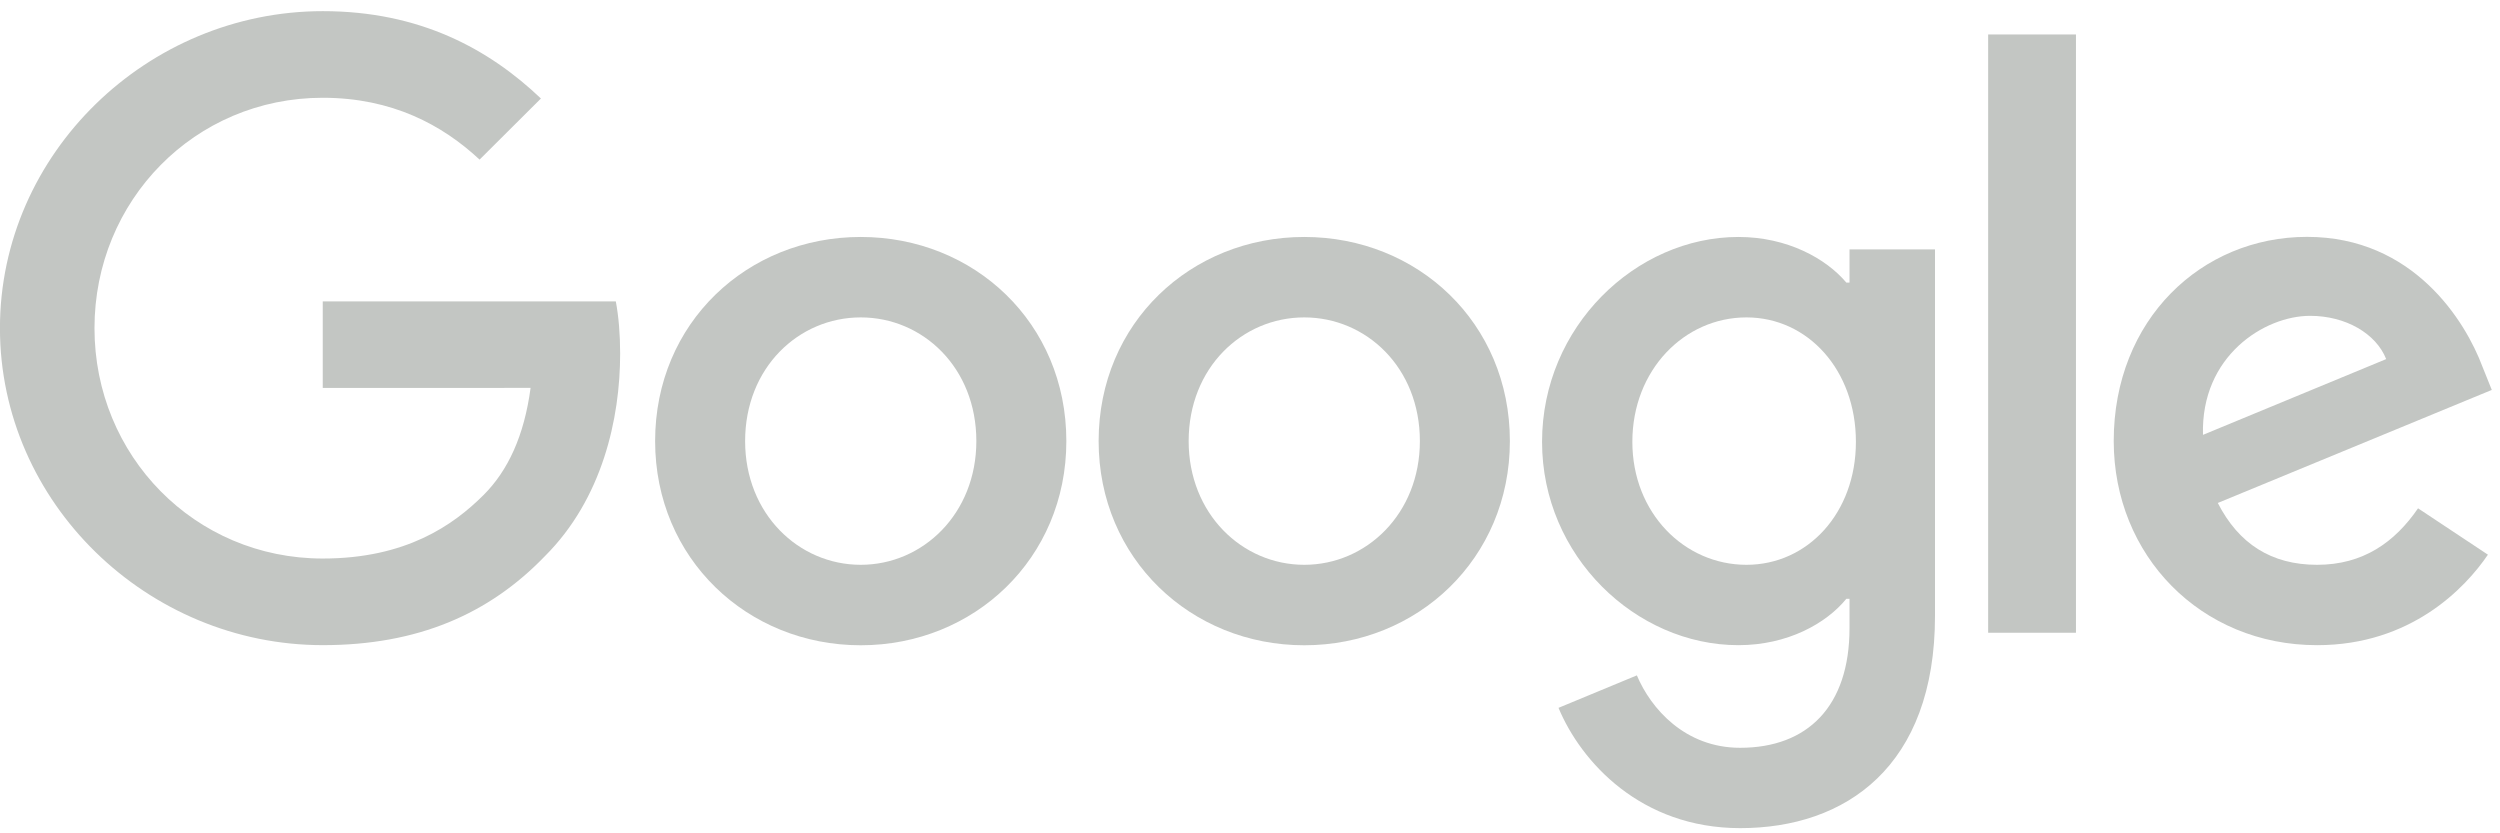 <svg width="102" height="34" viewBox="0 0 102 34" fill="none" xmlns="http://www.w3.org/2000/svg">
<path d="M43.507 17.997C43.507 22.793 39.74 26.327 35.118 26.327C30.495 26.327 26.729 22.793 26.729 17.997C26.729 13.168 30.495 9.668 35.118 9.668C39.74 9.668 43.507 13.168 43.507 17.997ZM39.835 17.997C39.835 15.001 37.652 12.95 35.118 12.95C32.584 12.95 30.401 15.001 30.401 17.997C30.401 20.964 32.584 23.044 35.118 23.044C37.652 23.044 39.835 20.96 39.835 17.997Z" fill="#C3C6C3"/>
<path d="M61.603 17.997C61.603 22.793 57.836 26.327 53.214 26.327C48.591 26.327 44.824 22.793 44.824 17.997C44.824 13.172 48.591 9.668 53.214 9.668C57.836 9.668 61.603 13.168 61.603 17.997ZM57.931 17.997C57.931 15.001 55.747 12.95 53.214 12.95C50.68 12.95 48.497 15.001 48.497 17.997C48.497 20.964 50.68 23.044 53.214 23.044C55.747 23.044 57.931 20.96 57.931 17.997Z" fill="#C3C6C3"/>
<path d="M78.948 10.171V25.125C78.948 31.276 75.306 33.788 71 33.788C66.947 33.788 64.507 31.088 63.587 28.88L66.784 27.555C67.354 28.91 68.749 30.51 70.996 30.51C73.752 30.51 75.46 28.816 75.46 25.628V24.43H75.332C74.51 25.44 72.927 26.323 70.928 26.323C66.747 26.323 62.916 22.695 62.916 18.027C62.916 13.326 66.747 9.668 70.928 9.668C72.923 9.668 74.507 10.55 75.332 11.531H75.46V10.175H78.948V10.171ZM75.721 18.027C75.721 15.094 73.756 12.95 71.256 12.95C68.723 12.95 66.6 15.094 66.6 18.027C66.6 20.93 68.723 23.044 71.256 23.044C73.756 23.044 75.721 20.93 75.721 18.027Z" fill="#C3C6C3"/>
<path d="M84.699 1.406V25.816H81.117V1.406H84.699Z" fill="#C3C6C3"/>
<path d="M98.656 20.739L101.507 22.631C100.587 23.987 98.37 26.323 94.539 26.323C89.788 26.323 86.24 22.665 86.24 17.993C86.24 13.04 89.818 9.664 94.128 9.664C98.468 9.664 100.591 13.104 101.285 14.963L101.665 15.909L90.486 20.521C91.342 22.192 92.673 23.044 94.539 23.044C96.409 23.044 97.706 22.128 98.656 20.739ZM89.882 17.742L97.356 14.651C96.945 13.611 95.708 12.886 94.252 12.886C92.386 12.886 89.788 14.527 89.882 17.742Z" fill="#C3C6C3"/>
<path d="M13.168 15.829V12.296H25.125C25.241 12.912 25.302 13.64 25.302 14.429C25.302 17.08 24.574 20.358 22.229 22.694C19.948 25.06 17.033 26.322 13.172 26.322C6.016 26.322 -0.002 20.516 -0.002 13.389C-0.002 6.261 6.016 0.455 13.172 0.455C17.131 0.455 19.951 2.002 22.07 4.019L19.567 6.512C18.047 5.093 15.989 3.989 13.168 3.989C7.942 3.989 3.855 8.184 3.855 13.389C3.855 18.593 7.942 22.788 13.168 22.788C16.558 22.788 18.489 21.432 19.725 20.201C20.728 19.202 21.388 17.775 21.648 15.826L13.168 15.829Z" fill="#C3C6C3"/>
</svg>
